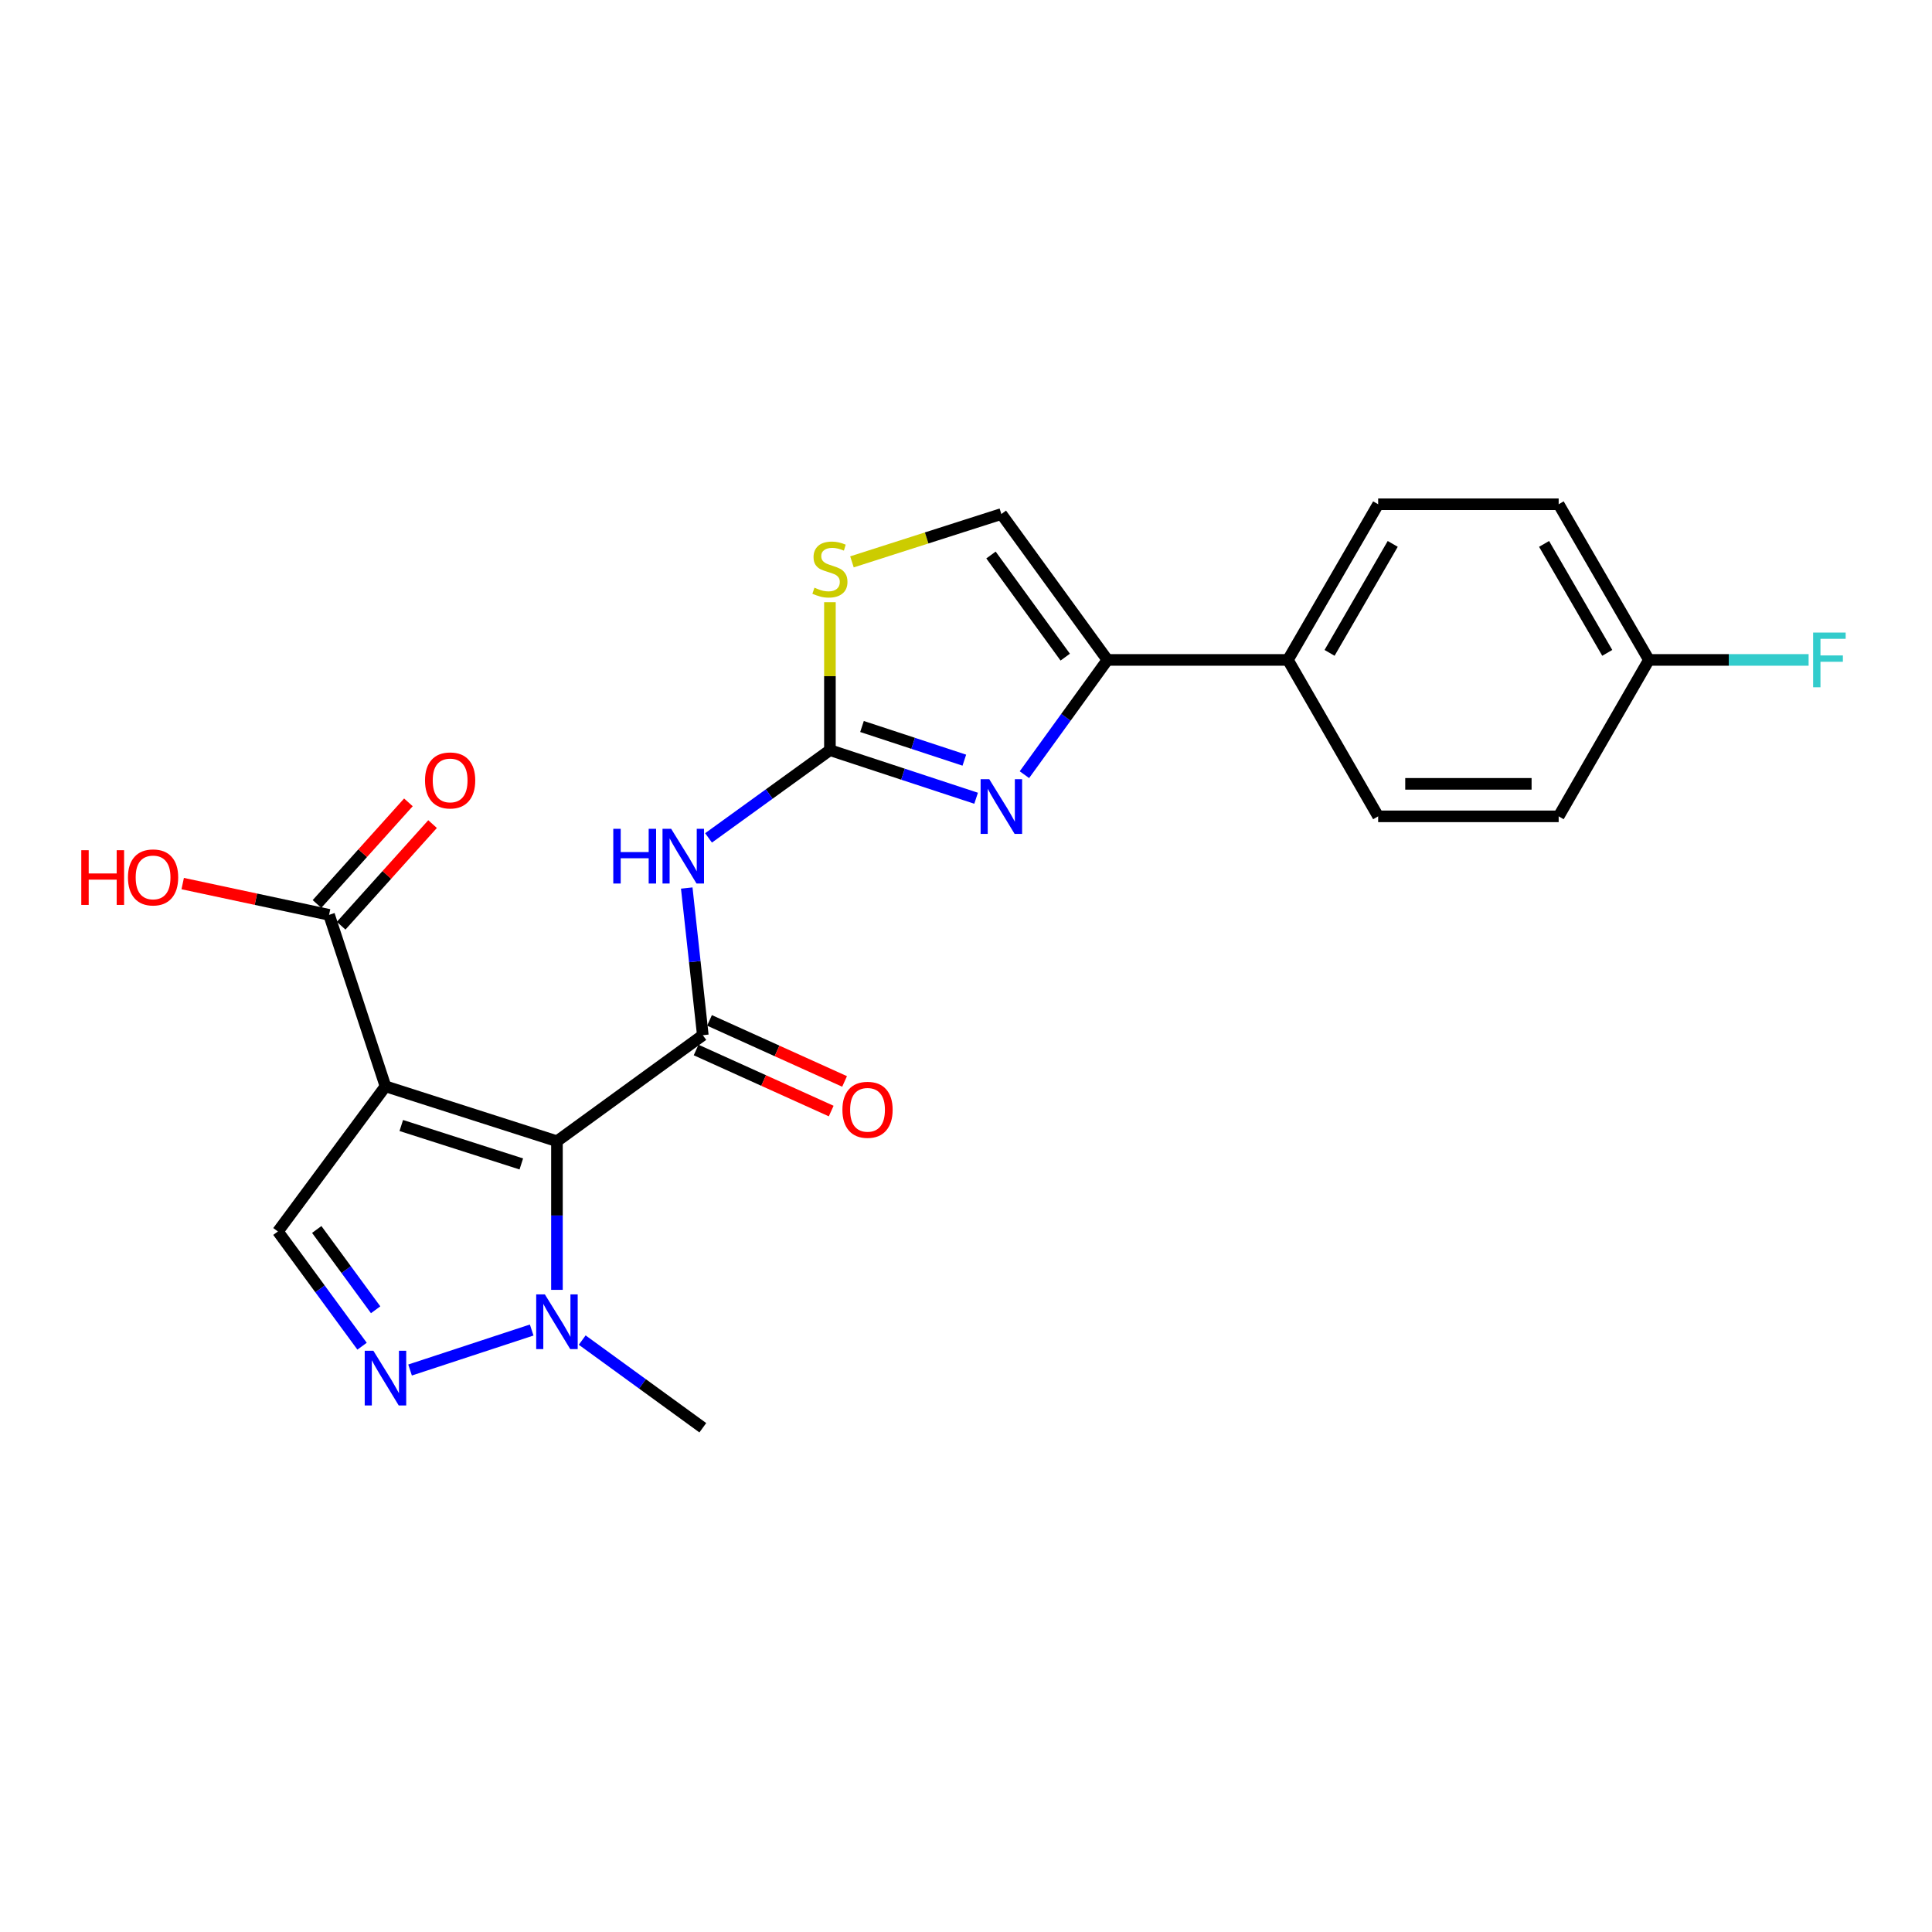 <?xml version='1.0' encoding='iso-8859-1'?>
<svg version='1.1' baseProfile='full'
              xmlns='http://www.w3.org/2000/svg'
                      xmlns:rdkit='http://www.rdkit.org/xml'
                      xmlns:xlink='http://www.w3.org/1999/xlink'
                  xml:space='preserve'
width='1000px' height='1000px' viewBox='0 0 1000 1000'>
<!-- END OF HEADER -->
<rect style='opacity:1.0;fill:#FFFFFF;stroke:none' width='1000' height='1000' x='0' y='0'> </rect>
<path class='bond-0' d='M 288.276,590.701 L 199.518,562.277' style='fill:none;fill-rule:evenodd;stroke:#000000;stroke-width:6px;stroke-linecap:butt;stroke-linejoin:miter;stroke-opacity:1' />
<path class='bond-0' d='M 269.832,602.456 L 207.702,582.559' style='fill:none;fill-rule:evenodd;stroke:#000000;stroke-width:6px;stroke-linecap:butt;stroke-linejoin:miter;stroke-opacity:1' />
<path class='bond-1' d='M 288.276,590.701 L 363.775,535.815' style='fill:none;fill-rule:evenodd;stroke:#000000;stroke-width:6px;stroke-linecap:butt;stroke-linejoin:miter;stroke-opacity:1' />
<path class='bond-5' d='M 288.276,590.701 L 288.276,629.164' style='fill:none;fill-rule:evenodd;stroke:#000000;stroke-width:6px;stroke-linecap:butt;stroke-linejoin:miter;stroke-opacity:1' />
<path class='bond-5' d='M 288.276,629.164 L 288.276,667.627' style='fill:none;fill-rule:evenodd;stroke:#0000FF;stroke-width:6px;stroke-linecap:butt;stroke-linejoin:miter;stroke-opacity:1' />
<path class='bond-7' d='M 199.518,562.277 L 143.847,637.412' style='fill:none;fill-rule:evenodd;stroke:#000000;stroke-width:6px;stroke-linecap:butt;stroke-linejoin:miter;stroke-opacity:1' />
<path class='bond-9' d='M 199.518,562.277 L 170.327,473.519' style='fill:none;fill-rule:evenodd;stroke:#000000;stroke-width:6px;stroke-linecap:butt;stroke-linejoin:miter;stroke-opacity:1' />
<path class='bond-4' d='M 363.775,535.815 L 359.615,497.729' style='fill:none;fill-rule:evenodd;stroke:#000000;stroke-width:6px;stroke-linecap:butt;stroke-linejoin:miter;stroke-opacity:1' />
<path class='bond-4' d='M 359.615,497.729 L 355.456,459.642' style='fill:none;fill-rule:evenodd;stroke:#0000FF;stroke-width:6px;stroke-linecap:butt;stroke-linejoin:miter;stroke-opacity:1' />
<path class='bond-13' d='M 360.311,543.478 L 395.268,559.279' style='fill:none;fill-rule:evenodd;stroke:#000000;stroke-width:6px;stroke-linecap:butt;stroke-linejoin:miter;stroke-opacity:1' />
<path class='bond-13' d='M 395.268,559.279 L 430.226,575.08' style='fill:none;fill-rule:evenodd;stroke:#FF0000;stroke-width:6px;stroke-linecap:butt;stroke-linejoin:miter;stroke-opacity:1' />
<path class='bond-13' d='M 367.238,528.152 L 402.196,543.953' style='fill:none;fill-rule:evenodd;stroke:#000000;stroke-width:6px;stroke-linecap:butt;stroke-linejoin:miter;stroke-opacity:1' />
<path class='bond-13' d='M 402.196,543.953 L 437.153,559.753' style='fill:none;fill-rule:evenodd;stroke:#FF0000;stroke-width:6px;stroke-linecap:butt;stroke-linejoin:miter;stroke-opacity:1' />
<path class='bond-2' d='M 429.565,388.275 L 398.151,410.985' style='fill:none;fill-rule:evenodd;stroke:#000000;stroke-width:6px;stroke-linecap:butt;stroke-linejoin:miter;stroke-opacity:1' />
<path class='bond-2' d='M 398.151,410.985 L 366.737,433.695' style='fill:none;fill-rule:evenodd;stroke:#0000FF;stroke-width:6px;stroke-linecap:butt;stroke-linejoin:miter;stroke-opacity:1' />
<path class='bond-3' d='M 429.565,388.275 L 467.397,400.723' style='fill:none;fill-rule:evenodd;stroke:#000000;stroke-width:6px;stroke-linecap:butt;stroke-linejoin:miter;stroke-opacity:1' />
<path class='bond-3' d='M 467.397,400.723 L 505.229,413.172' style='fill:none;fill-rule:evenodd;stroke:#0000FF;stroke-width:6px;stroke-linecap:butt;stroke-linejoin:miter;stroke-opacity:1' />
<path class='bond-3' d='M 446.172,376.033 L 472.654,384.747' style='fill:none;fill-rule:evenodd;stroke:#000000;stroke-width:6px;stroke-linecap:butt;stroke-linejoin:miter;stroke-opacity:1' />
<path class='bond-3' d='M 472.654,384.747 L 499.136,393.461' style='fill:none;fill-rule:evenodd;stroke:#0000FF;stroke-width:6px;stroke-linecap:butt;stroke-linejoin:miter;stroke-opacity:1' />
<path class='bond-10' d='M 429.565,388.275 L 429.565,349.985' style='fill:none;fill-rule:evenodd;stroke:#000000;stroke-width:6px;stroke-linecap:butt;stroke-linejoin:miter;stroke-opacity:1' />
<path class='bond-10' d='M 429.565,349.985 L 429.565,311.696' style='fill:none;fill-rule:evenodd;stroke:#CCCC00;stroke-width:6px;stroke-linecap:butt;stroke-linejoin:miter;stroke-opacity:1' />
<path class='bond-8' d='M 530.239,400.973 L 551.72,371.273' style='fill:none;fill-rule:evenodd;stroke:#0000FF;stroke-width:6px;stroke-linecap:butt;stroke-linejoin:miter;stroke-opacity:1' />
<path class='bond-8' d='M 551.72,371.273 L 573.2,341.574' style='fill:none;fill-rule:evenodd;stroke:#000000;stroke-width:6px;stroke-linecap:butt;stroke-linejoin:miter;stroke-opacity:1' />
<path class='bond-6' d='M 275.2,688.421 L 212.249,709.117' style='fill:none;fill-rule:evenodd;stroke:#0000FF;stroke-width:6px;stroke-linecap:butt;stroke-linejoin:miter;stroke-opacity:1' />
<path class='bond-22' d='M 301.349,693.625 L 332.562,716.312' style='fill:none;fill-rule:evenodd;stroke:#0000FF;stroke-width:6px;stroke-linecap:butt;stroke-linejoin:miter;stroke-opacity:1' />
<path class='bond-22' d='M 332.562,716.312 L 363.775,738.999' style='fill:none;fill-rule:evenodd;stroke:#000000;stroke-width:6px;stroke-linecap:butt;stroke-linejoin:miter;stroke-opacity:1' />
<path class='bond-23' d='M 187.404,696.79 L 165.625,667.101' style='fill:none;fill-rule:evenodd;stroke:#0000FF;stroke-width:6px;stroke-linecap:butt;stroke-linejoin:miter;stroke-opacity:1' />
<path class='bond-23' d='M 165.625,667.101 L 143.847,637.412' style='fill:none;fill-rule:evenodd;stroke:#000000;stroke-width:6px;stroke-linecap:butt;stroke-linejoin:miter;stroke-opacity:1' />
<path class='bond-23' d='M 194.432,677.935 L 179.187,657.153' style='fill:none;fill-rule:evenodd;stroke:#0000FF;stroke-width:6px;stroke-linecap:butt;stroke-linejoin:miter;stroke-opacity:1' />
<path class='bond-23' d='M 179.187,657.153 L 163.942,636.37' style='fill:none;fill-rule:evenodd;stroke:#000000;stroke-width:6px;stroke-linecap:butt;stroke-linejoin:miter;stroke-opacity:1' />
<path class='bond-12' d='M 573.2,341.574 L 666.621,341.574' style='fill:none;fill-rule:evenodd;stroke:#000000;stroke-width:6px;stroke-linecap:butt;stroke-linejoin:miter;stroke-opacity:1' />
<path class='bond-24' d='M 573.2,341.574 L 518.304,266.056' style='fill:none;fill-rule:evenodd;stroke:#000000;stroke-width:6px;stroke-linecap:butt;stroke-linejoin:miter;stroke-opacity:1' />
<path class='bond-24' d='M 551.361,340.135 L 512.934,287.273' style='fill:none;fill-rule:evenodd;stroke:#000000;stroke-width:6px;stroke-linecap:butt;stroke-linejoin:miter;stroke-opacity:1' />
<path class='bond-14' d='M 176.579,479.144 L 200.238,452.846' style='fill:none;fill-rule:evenodd;stroke:#000000;stroke-width:6px;stroke-linecap:butt;stroke-linejoin:miter;stroke-opacity:1' />
<path class='bond-14' d='M 200.238,452.846 L 223.897,426.548' style='fill:none;fill-rule:evenodd;stroke:#FF0000;stroke-width:6px;stroke-linecap:butt;stroke-linejoin:miter;stroke-opacity:1' />
<path class='bond-14' d='M 164.075,467.895 L 187.734,441.597' style='fill:none;fill-rule:evenodd;stroke:#000000;stroke-width:6px;stroke-linecap:butt;stroke-linejoin:miter;stroke-opacity:1' />
<path class='bond-14' d='M 187.734,441.597 L 211.394,415.299' style='fill:none;fill-rule:evenodd;stroke:#FF0000;stroke-width:6px;stroke-linecap:butt;stroke-linejoin:miter;stroke-opacity:1' />
<path class='bond-17' d='M 170.327,473.519 L 132.445,465.429' style='fill:none;fill-rule:evenodd;stroke:#000000;stroke-width:6px;stroke-linecap:butt;stroke-linejoin:miter;stroke-opacity:1' />
<path class='bond-17' d='M 132.445,465.429 L 94.562,457.339' style='fill:none;fill-rule:evenodd;stroke:#FF0000;stroke-width:6px;stroke-linecap:butt;stroke-linejoin:miter;stroke-opacity:1' />
<path class='bond-11' d='M 440.975,290.818 L 479.639,278.437' style='fill:none;fill-rule:evenodd;stroke:#CCCC00;stroke-width:6px;stroke-linecap:butt;stroke-linejoin:miter;stroke-opacity:1' />
<path class='bond-11' d='M 479.639,278.437 L 518.304,266.056' style='fill:none;fill-rule:evenodd;stroke:#000000;stroke-width:6px;stroke-linecap:butt;stroke-linejoin:miter;stroke-opacity:1' />
<path class='bond-15' d='M 666.621,341.574 L 713.331,261.001' style='fill:none;fill-rule:evenodd;stroke:#000000;stroke-width:6px;stroke-linecap:butt;stroke-linejoin:miter;stroke-opacity:1' />
<path class='bond-15' d='M 688.178,337.923 L 720.875,281.522' style='fill:none;fill-rule:evenodd;stroke:#000000;stroke-width:6px;stroke-linecap:butt;stroke-linejoin:miter;stroke-opacity:1' />
<path class='bond-16' d='M 666.621,341.574 L 713.331,422.539' style='fill:none;fill-rule:evenodd;stroke:#000000;stroke-width:6px;stroke-linecap:butt;stroke-linejoin:miter;stroke-opacity:1' />
<path class='bond-19' d='M 713.331,261.001 L 806.761,261.001' style='fill:none;fill-rule:evenodd;stroke:#000000;stroke-width:6px;stroke-linecap:butt;stroke-linejoin:miter;stroke-opacity:1' />
<path class='bond-20' d='M 713.331,422.539 L 806.761,422.539' style='fill:none;fill-rule:evenodd;stroke:#000000;stroke-width:6px;stroke-linecap:butt;stroke-linejoin:miter;stroke-opacity:1' />
<path class='bond-20' d='M 727.345,405.72 L 792.746,405.72' style='fill:none;fill-rule:evenodd;stroke:#000000;stroke-width:6px;stroke-linecap:butt;stroke-linejoin:miter;stroke-opacity:1' />
<path class='bond-18' d='M 853.471,341.574 L 806.761,422.539' style='fill:none;fill-rule:evenodd;stroke:#000000;stroke-width:6px;stroke-linecap:butt;stroke-linejoin:miter;stroke-opacity:1' />
<path class='bond-21' d='M 853.471,341.574 L 894.804,341.574' style='fill:none;fill-rule:evenodd;stroke:#000000;stroke-width:6px;stroke-linecap:butt;stroke-linejoin:miter;stroke-opacity:1' />
<path class='bond-21' d='M 894.804,341.574 L 936.136,341.574' style='fill:none;fill-rule:evenodd;stroke:#33CCCC;stroke-width:6px;stroke-linecap:butt;stroke-linejoin:miter;stroke-opacity:1' />
<path class='bond-25' d='M 853.471,341.574 L 806.761,261.001' style='fill:none;fill-rule:evenodd;stroke:#000000;stroke-width:6px;stroke-linecap:butt;stroke-linejoin:miter;stroke-opacity:1' />
<path class='bond-25' d='M 831.914,337.923 L 799.217,281.522' style='fill:none;fill-rule:evenodd;stroke:#000000;stroke-width:6px;stroke-linecap:butt;stroke-linejoin:miter;stroke-opacity:1' />
<path  class='atom-4' d='M 512.044 403.314
L 521.324 418.314
Q 522.244 419.794, 523.724 422.474
Q 525.204 425.154, 525.284 425.314
L 525.284 403.314
L 529.044 403.314
L 529.044 431.634
L 525.164 431.634
L 515.204 415.234
Q 514.044 413.314, 512.804 411.114
Q 511.604 408.914, 511.244 408.234
L 511.244 431.634
L 507.564 431.634
L 507.564 403.314
L 512.044 403.314
' fill='#0000FF'/>
<path  class='atom-5' d='M 317.435 428.992
L 321.275 428.992
L 321.275 441.032
L 335.755 441.032
L 335.755 428.992
L 339.595 428.992
L 339.595 457.312
L 335.755 457.312
L 335.755 444.232
L 321.275 444.232
L 321.275 457.312
L 317.435 457.312
L 317.435 428.992
' fill='#0000FF'/>
<path  class='atom-5' d='M 347.395 428.992
L 356.675 443.992
Q 357.595 445.472, 359.075 448.152
Q 360.555 450.832, 360.635 450.992
L 360.635 428.992
L 364.395 428.992
L 364.395 457.312
L 360.515 457.312
L 350.555 440.912
Q 349.395 438.992, 348.155 436.792
Q 346.955 434.592, 346.595 433.912
L 346.595 457.312
L 342.915 457.312
L 342.915 428.992
L 347.395 428.992
' fill='#0000FF'/>
<path  class='atom-6' d='M 282.016 669.962
L 291.296 684.962
Q 292.216 686.442, 293.696 689.122
Q 295.176 691.802, 295.256 691.962
L 295.256 669.962
L 299.016 669.962
L 299.016 698.282
L 295.136 698.282
L 285.176 681.882
Q 284.016 679.962, 282.776 677.762
Q 281.576 675.562, 281.216 674.882
L 281.216 698.282
L 277.536 698.282
L 277.536 669.962
L 282.016 669.962
' fill='#0000FF'/>
<path  class='atom-7' d='M 193.258 699.143
L 202.538 714.143
Q 203.458 715.623, 204.938 718.303
Q 206.418 720.983, 206.498 721.143
L 206.498 699.143
L 210.258 699.143
L 210.258 727.463
L 206.378 727.463
L 196.418 711.063
Q 195.258 709.143, 194.018 706.943
Q 192.818 704.743, 192.458 704.063
L 192.458 727.463
L 188.778 727.463
L 188.778 699.143
L 193.258 699.143
' fill='#0000FF'/>
<path  class='atom-11' d='M 421.565 304.191
Q 421.885 304.311, 423.205 304.871
Q 424.525 305.431, 425.965 305.791
Q 427.445 306.111, 428.885 306.111
Q 431.565 306.111, 433.125 304.831
Q 434.685 303.511, 434.685 301.231
Q 434.685 299.671, 433.885 298.711
Q 433.125 297.751, 431.925 297.231
Q 430.725 296.711, 428.725 296.111
Q 426.205 295.351, 424.685 294.631
Q 423.205 293.911, 422.125 292.391
Q 421.085 290.871, 421.085 288.311
Q 421.085 284.751, 423.485 282.551
Q 425.925 280.351, 430.725 280.351
Q 434.005 280.351, 437.725 281.911
L 436.805 284.991
Q 433.405 283.591, 430.845 283.591
Q 428.085 283.591, 426.565 284.751
Q 425.045 285.871, 425.085 287.831
Q 425.085 289.351, 425.845 290.271
Q 426.645 291.191, 427.765 291.711
Q 428.925 292.231, 430.845 292.831
Q 433.405 293.631, 434.925 294.431
Q 436.445 295.231, 437.525 296.871
Q 438.645 298.471, 438.645 301.231
Q 438.645 305.151, 436.005 307.271
Q 433.405 309.351, 429.045 309.351
Q 426.525 309.351, 424.605 308.791
Q 422.725 308.271, 420.485 307.351
L 421.565 304.191
' fill='#CCCC00'/>
<path  class='atom-14' d='M 436.029 574.43
Q 436.029 567.63, 439.389 563.83
Q 442.749 560.03, 449.029 560.03
Q 455.309 560.03, 458.669 563.83
Q 462.029 567.63, 462.029 574.43
Q 462.029 581.31, 458.629 585.23
Q 455.229 589.11, 449.029 589.11
Q 442.789 589.11, 439.389 585.23
Q 436.029 581.35, 436.029 574.43
M 449.029 585.91
Q 453.349 585.91, 455.669 583.03
Q 458.029 580.11, 458.029 574.43
Q 458.029 568.87, 455.669 566.07
Q 453.349 563.23, 449.029 563.23
Q 444.709 563.23, 442.349 566.03
Q 440.029 568.83, 440.029 574.43
Q 440.029 580.15, 442.349 583.03
Q 444.709 585.91, 449.029 585.91
' fill='#FF0000'/>
<path  class='atom-15' d='M 219.988 403.95
Q 219.988 397.15, 223.348 393.35
Q 226.708 389.55, 232.988 389.55
Q 239.268 389.55, 242.628 393.35
Q 245.988 397.15, 245.988 403.95
Q 245.988 410.83, 242.588 414.75
Q 239.188 418.63, 232.988 418.63
Q 226.748 418.63, 223.348 414.75
Q 219.988 410.87, 219.988 403.95
M 232.988 415.43
Q 237.308 415.43, 239.628 412.55
Q 241.988 409.63, 241.988 403.95
Q 241.988 398.39, 239.628 395.59
Q 237.308 392.75, 232.988 392.75
Q 228.668 392.75, 226.308 395.55
Q 223.988 398.35, 223.988 403.95
Q 223.988 409.67, 226.308 412.55
Q 228.668 415.43, 232.988 415.43
' fill='#FF0000'/>
<path  class='atom-18' d='M 42.073 440.065
L 45.913 440.065
L 45.913 452.105
L 60.393 452.105
L 60.393 440.065
L 64.233 440.065
L 64.233 468.385
L 60.393 468.385
L 60.393 455.305
L 45.913 455.305
L 45.913 468.385
L 42.073 468.385
L 42.073 440.065
' fill='#FF0000'/>
<path  class='atom-18' d='M 66.233 454.145
Q 66.233 447.345, 69.593 443.545
Q 72.953 439.745, 79.233 439.745
Q 85.513 439.745, 88.873 443.545
Q 92.233 447.345, 92.233 454.145
Q 92.233 461.025, 88.833 464.945
Q 85.433 468.825, 79.233 468.825
Q 72.993 468.825, 69.593 464.945
Q 66.233 461.065, 66.233 454.145
M 79.233 465.625
Q 83.553 465.625, 85.873 462.745
Q 88.233 459.825, 88.233 454.145
Q 88.233 448.585, 85.873 445.785
Q 83.553 442.945, 79.233 442.945
Q 74.913 442.945, 72.553 445.745
Q 70.233 448.545, 70.233 454.145
Q 70.233 459.865, 72.553 462.745
Q 74.913 465.625, 79.233 465.625
' fill='#FF0000'/>
<path  class='atom-22' d='M 938.472 327.414
L 955.312 327.414
L 955.312 330.654
L 942.272 330.654
L 942.272 339.254
L 953.872 339.254
L 953.872 342.534
L 942.272 342.534
L 942.272 355.734
L 938.472 355.734
L 938.472 327.414
' fill='#33CCCC'/>
</svg>
